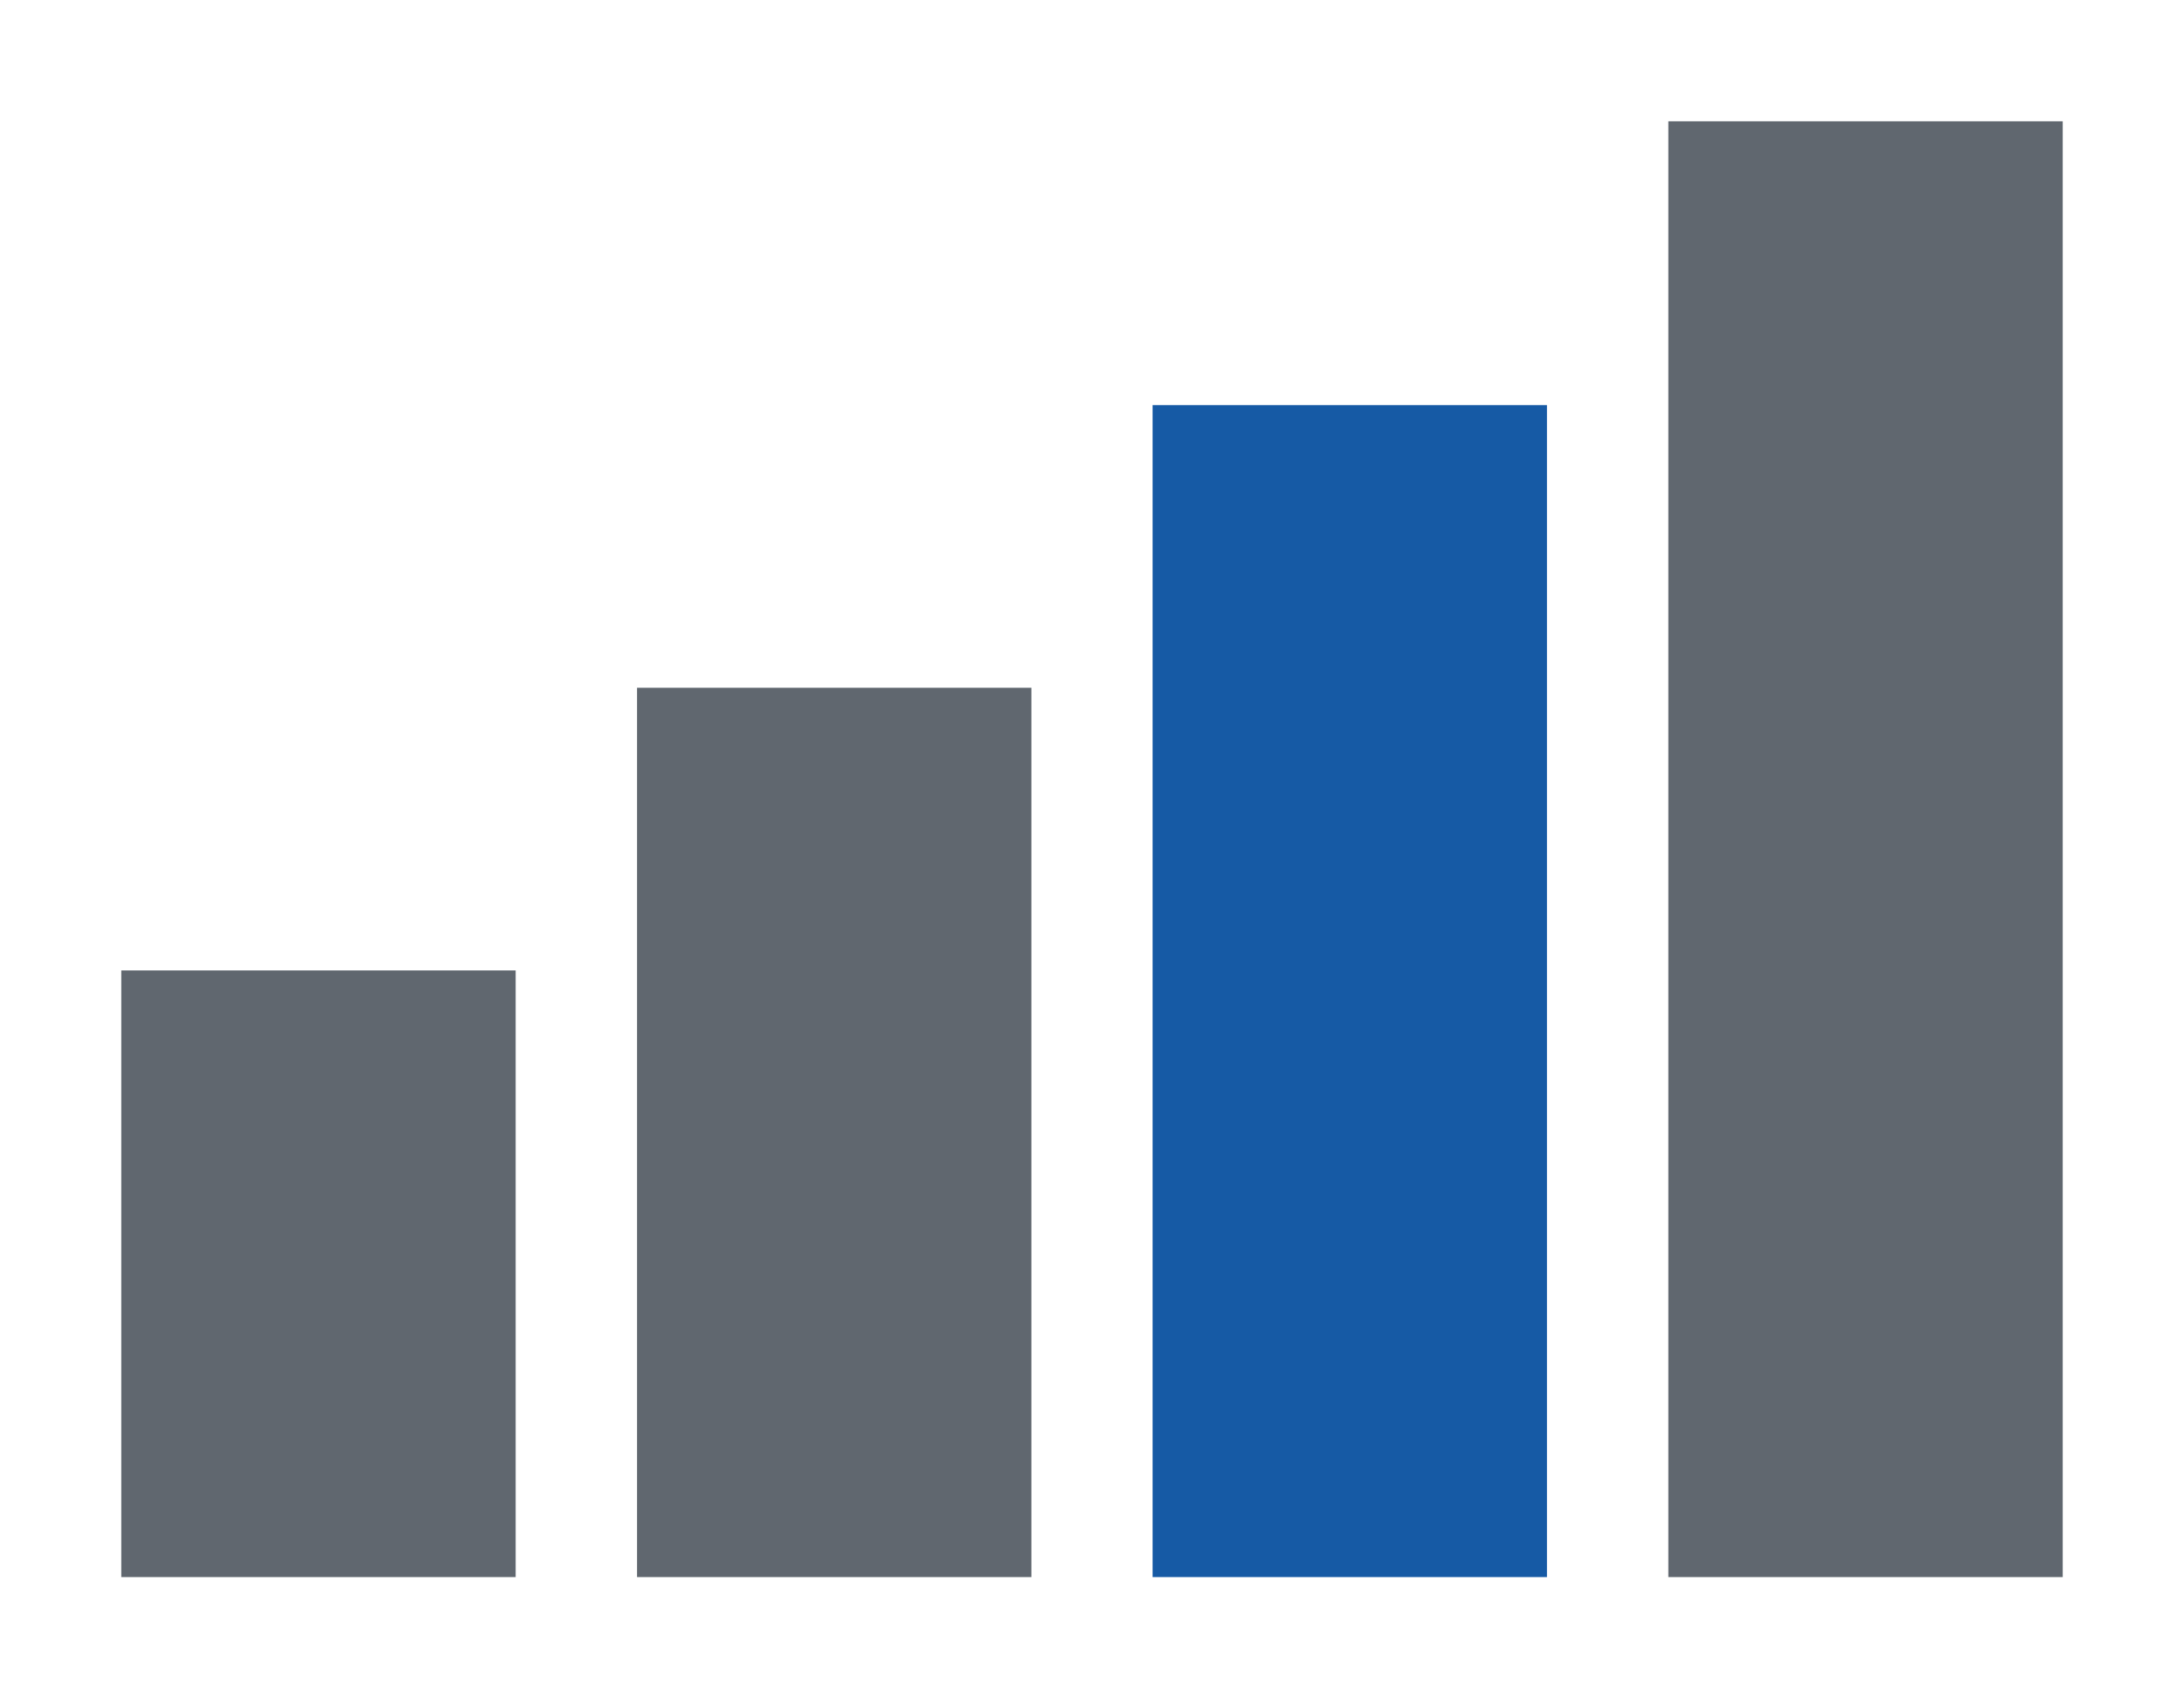 <?xml version="1.0" encoding="UTF-8" standalone="no"?>
<!-- Created with Inkscape (http://www.inkscape.org/) -->

<svg
   width="36"
   height="28"
   viewBox="0 0 9.525 7.408"
   version="1.1"
   id="svg1"
   xml:space="preserve"
   inkscape:version="1.2.2 (b0a8486541, 2022-12-01)"
   sodipodi:docname="commentaire_difficulte_3-sur-4.svg"
   inkscape:export-filename="commentaire_difficulte_1-sur-4.png"
   inkscape:export-xdpi="96"
   inkscape:export-ydpi="96"
   xmlns:inkscape="http://www.inkscape.org/namespaces/inkscape"
   xmlns:sodipodi="http://sodipodi.sourceforge.net/DTD/sodipodi-0.dtd"
   xmlns="http://www.w3.org/2000/svg"
   xmlns:svg="http://www.w3.org/2000/svg"><sodipodi:namedview
     id="namedview1"
     pagecolor="#ffffff"
     bordercolor="#000000"
     borderopacity="0.25"
     inkscape:showpageshadow="2"
     inkscape:pageopacity="0.0"
     inkscape:pagecheckerboard="0"
     inkscape:deskcolor="#d1d1d1"
     inkscape:document-units="mm"
     inkscape:zoom="8.3654462"
     inkscape:cx="28.151517"
     inkscape:cy="3.0482534"
     inkscape:window-width="2494"
     inkscape:window-height="1523"
     inkscape:window-x="66"
     inkscape:window-y="40"
     inkscape:window-maximized="1"
     inkscape:current-layer="layer1"
     showgrid="false" /><defs
     id="defs1" /><g
     inkscape:label="all"
     inkscape:groupmode="layer"
     id="layer1"><rect
       style="fill:#60676F;fill-opacity:1;stroke-width:4.233;stroke-linejoin:round;stroke-miterlimit:40;paint-order:markers fill stroke"
       id="level4"
       width="1.72"
       height="6.35"
       x="7.276"
       y="0.529"
       inkscape:label="level4" /><rect
       style="fill:#165aa5;fill-opacity:1;stroke-width:4.233;stroke-linejoin:round;stroke-miterlimit:40;paint-order:markers fill stroke"
       id="level3"
       width="1.72"
       height="5.112"
       x="5.027"
       y="1.767"
       inkscape:label="level3" /><rect
       style="fill:#60676F;fill-opacity:1;stroke-width:4.233;stroke-linejoin:round;stroke-miterlimit:40;paint-order:markers fill stroke"
       id="level2"
       width="1.72"
       height="3.879"
       x="2.778"
       y="3"
       inkscape:label="level2" /><rect
       style="fill:#60676F;fill-opacity:1;stroke-width:4.233;stroke-linejoin:round;stroke-miterlimit:40;paint-order:markers fill stroke"
       id="level1"
       width="1.72"
       height="2.646"
       x="0.529"
       y="4.233"
       inkscape:label="level1" /></g></svg>
